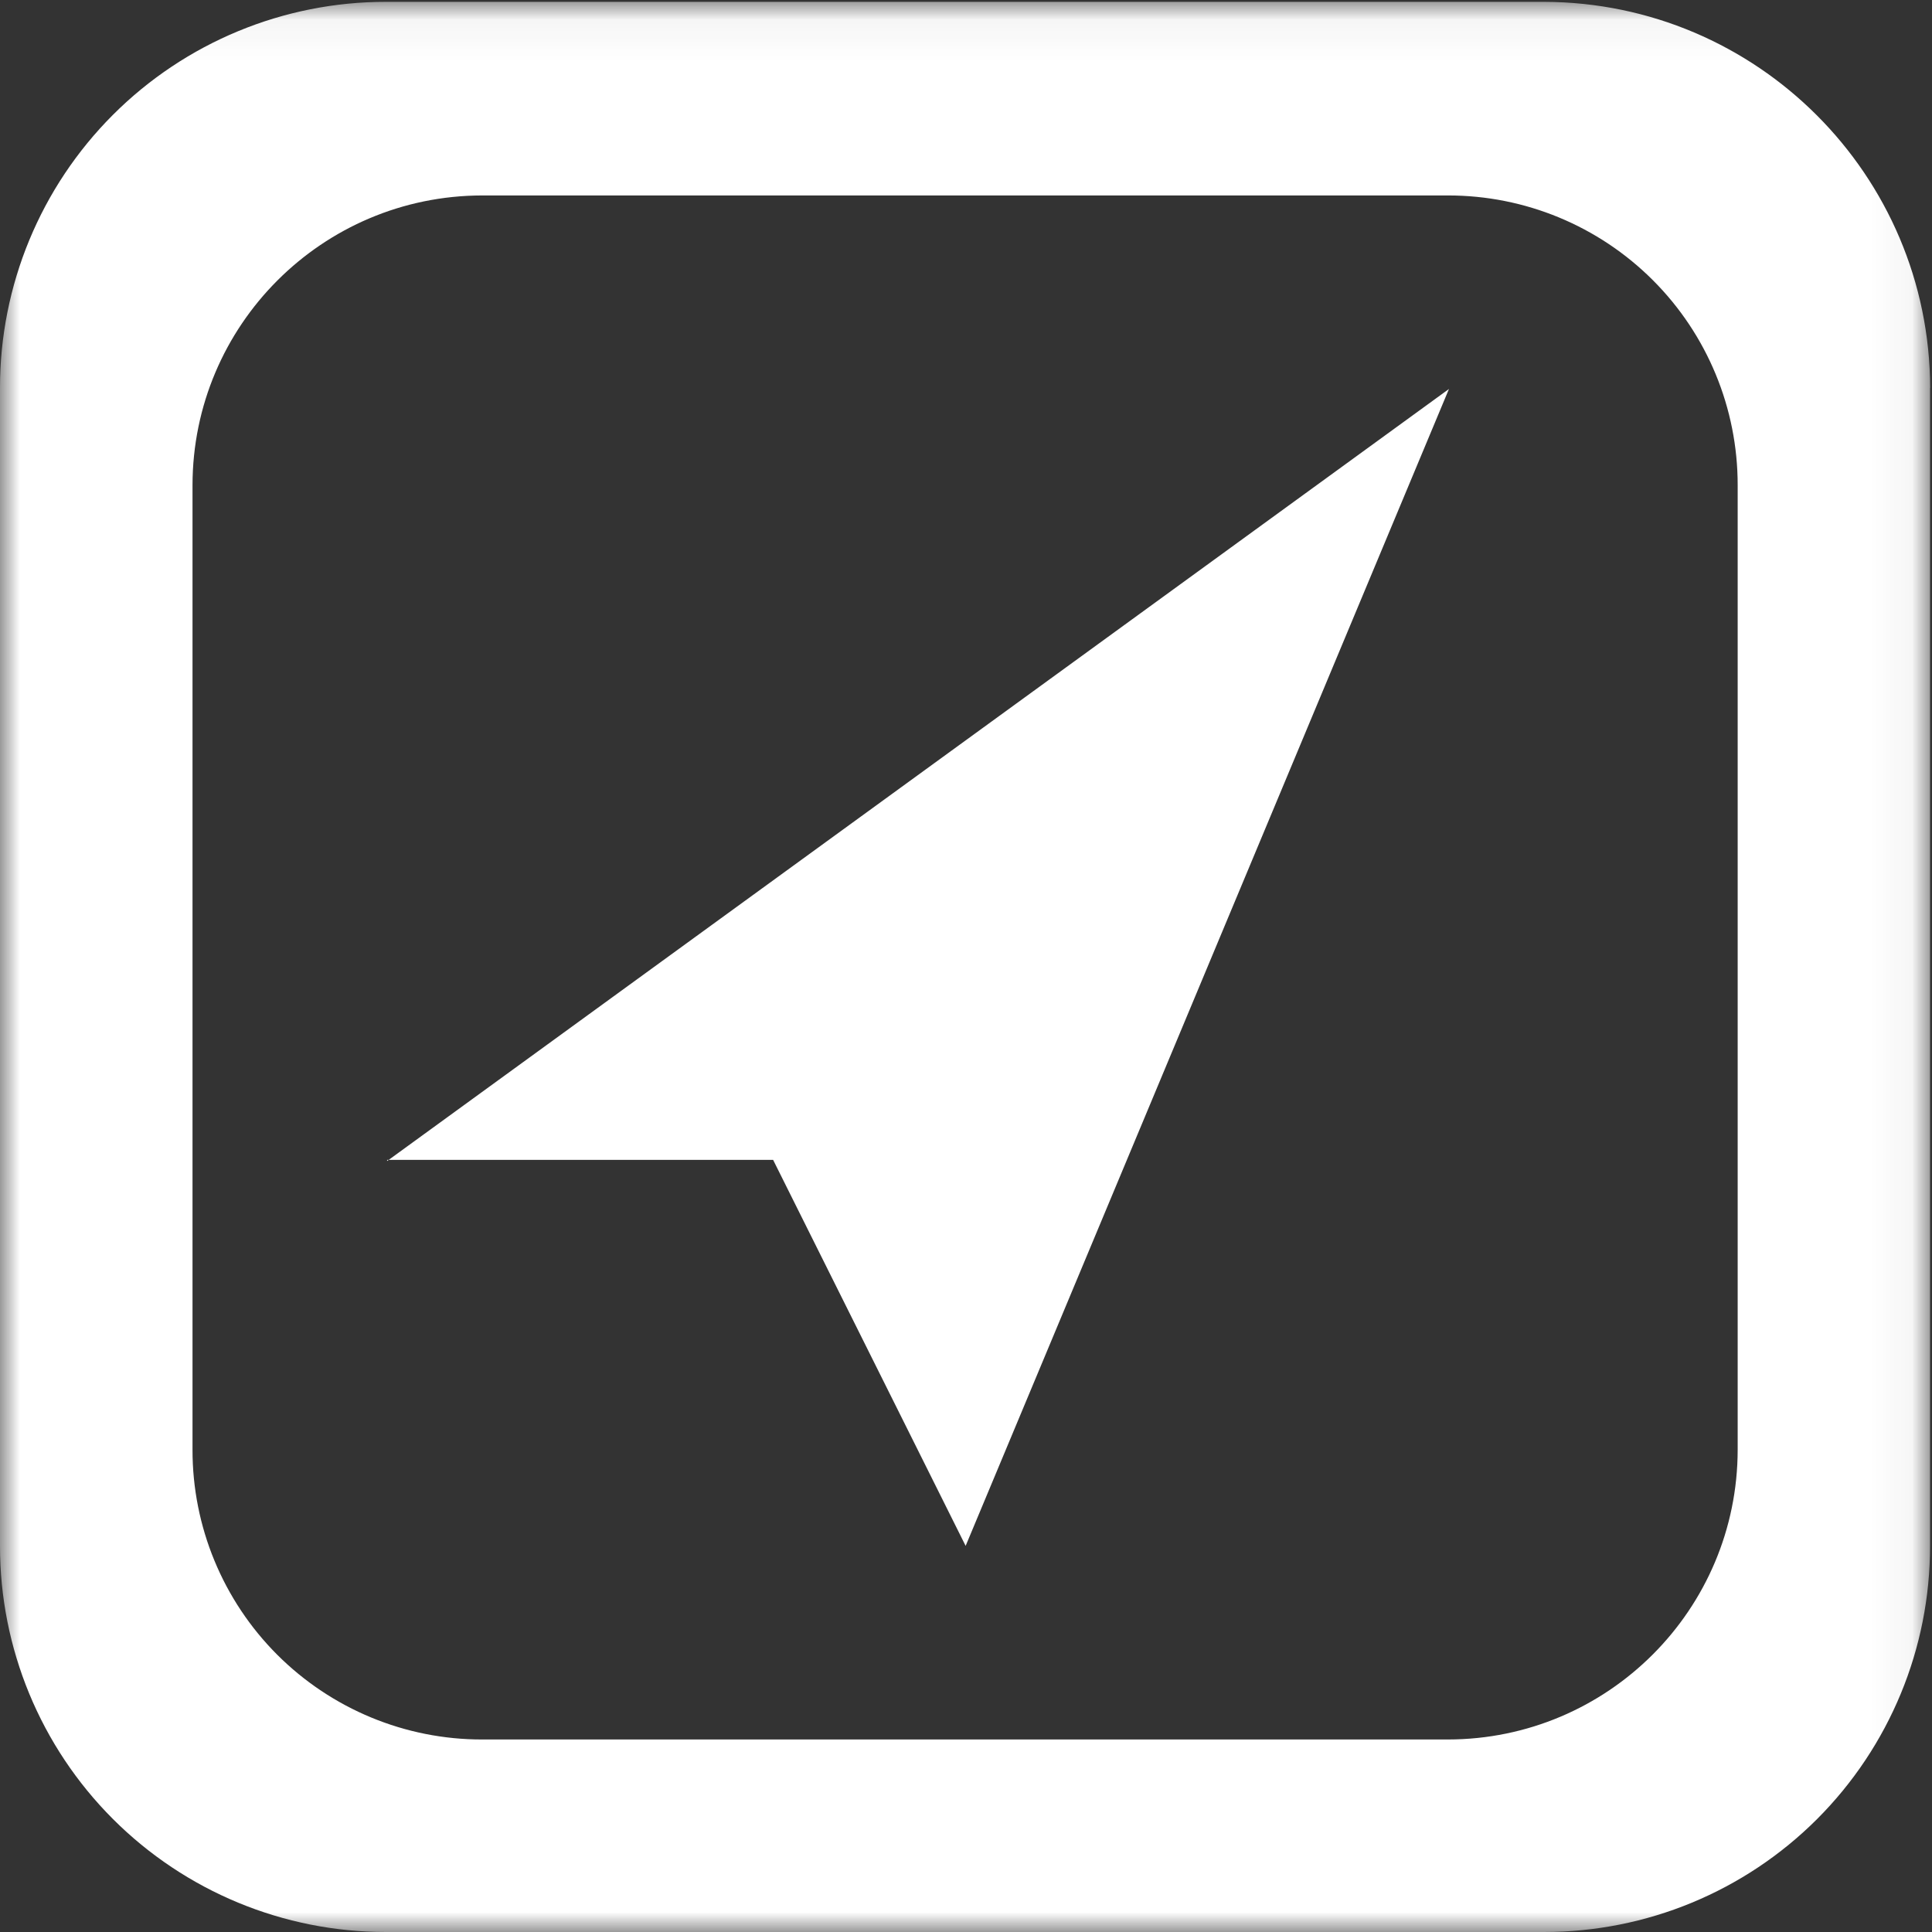 <?xml version="1.0" encoding="UTF-8"?>
<svg width="48px" height="48px" viewBox="0 0 48 48" version="1.1" xmlns="http://www.w3.org/2000/svg" xmlns:xlink="http://www.w3.org/1999/xlink">
    <rect x="0" y="0" width="48" height="48" fill="#333333" stroke="none"/>
    <!-- Generator: Sketch 52.4 (67378) - http://www.bohemiancoding.com/sketch -->
    <title>poi</title>
    <desc>Created with Sketch.</desc>
    <defs>
        <polygon id="path-1" points="0 0.046 47.954 0.046 47.954 48 0 48"></polygon>
    </defs>
    <g id="定" stroke="none" stroke-width="1" fill="none" fill-rule="evenodd">
        <g id="地名接口" transform="translate(-1393, -970)">
            <g id="2" transform="translate(0, 822)">
                <g id="5" transform="translate(1317, 94)">
                    <g id="poi" transform="translate(76, 54)">
                        <mask id="mask-2" fill="white">
                            <use xlink:href="#path-1"></use>
                        </mask>
                        <g id="Clip-2"></g>
                        <path d="M9.618,28.845 L35.999,9.664 L23.991,38.407 L19.208,28.817 L9.618,28.817 L9.618,28.845 Z M47.951,9.636 L47.951,38.407 C47.955,40.952 46.945,43.393 45.146,45.193 C43.347,46.992 40.906,48.002 38.361,48 L9.59,48 C7.046,48.002 4.605,46.992 2.806,45.193 C1.006,43.393 -0.003,40.952 8.47032947e-22,38.407 L8.47032947e-22,9.636 C-0.002,7.092 1.008,4.651 2.807,2.852 C4.606,1.053 7.046,0.044 9.59,0.046 L38.361,0.046 C43.652,0.06 47.939,4.345 47.954,9.636 L47.951,9.636 Z M43.172,12.054 C43.174,10.144 42.416,8.311 41.065,6.961 C39.714,5.61 37.881,4.853 35.971,4.856 L11.98,4.856 C8.007,4.861 4.787,8.081 4.783,12.054 L4.783,36.017 C4.78,37.927 5.537,39.76 6.887,41.111 C8.238,42.461 10.07,43.22 11.98,43.217 L35.971,43.217 C39.947,43.214 43.169,39.992 43.172,36.017 L43.172,12.054 Z" id="Fill-1" fill="#FFFFFF" mask="url(#mask-2)"></path>
                    </g>
                </g>
            </g>
        </g>
    </g>
</svg>